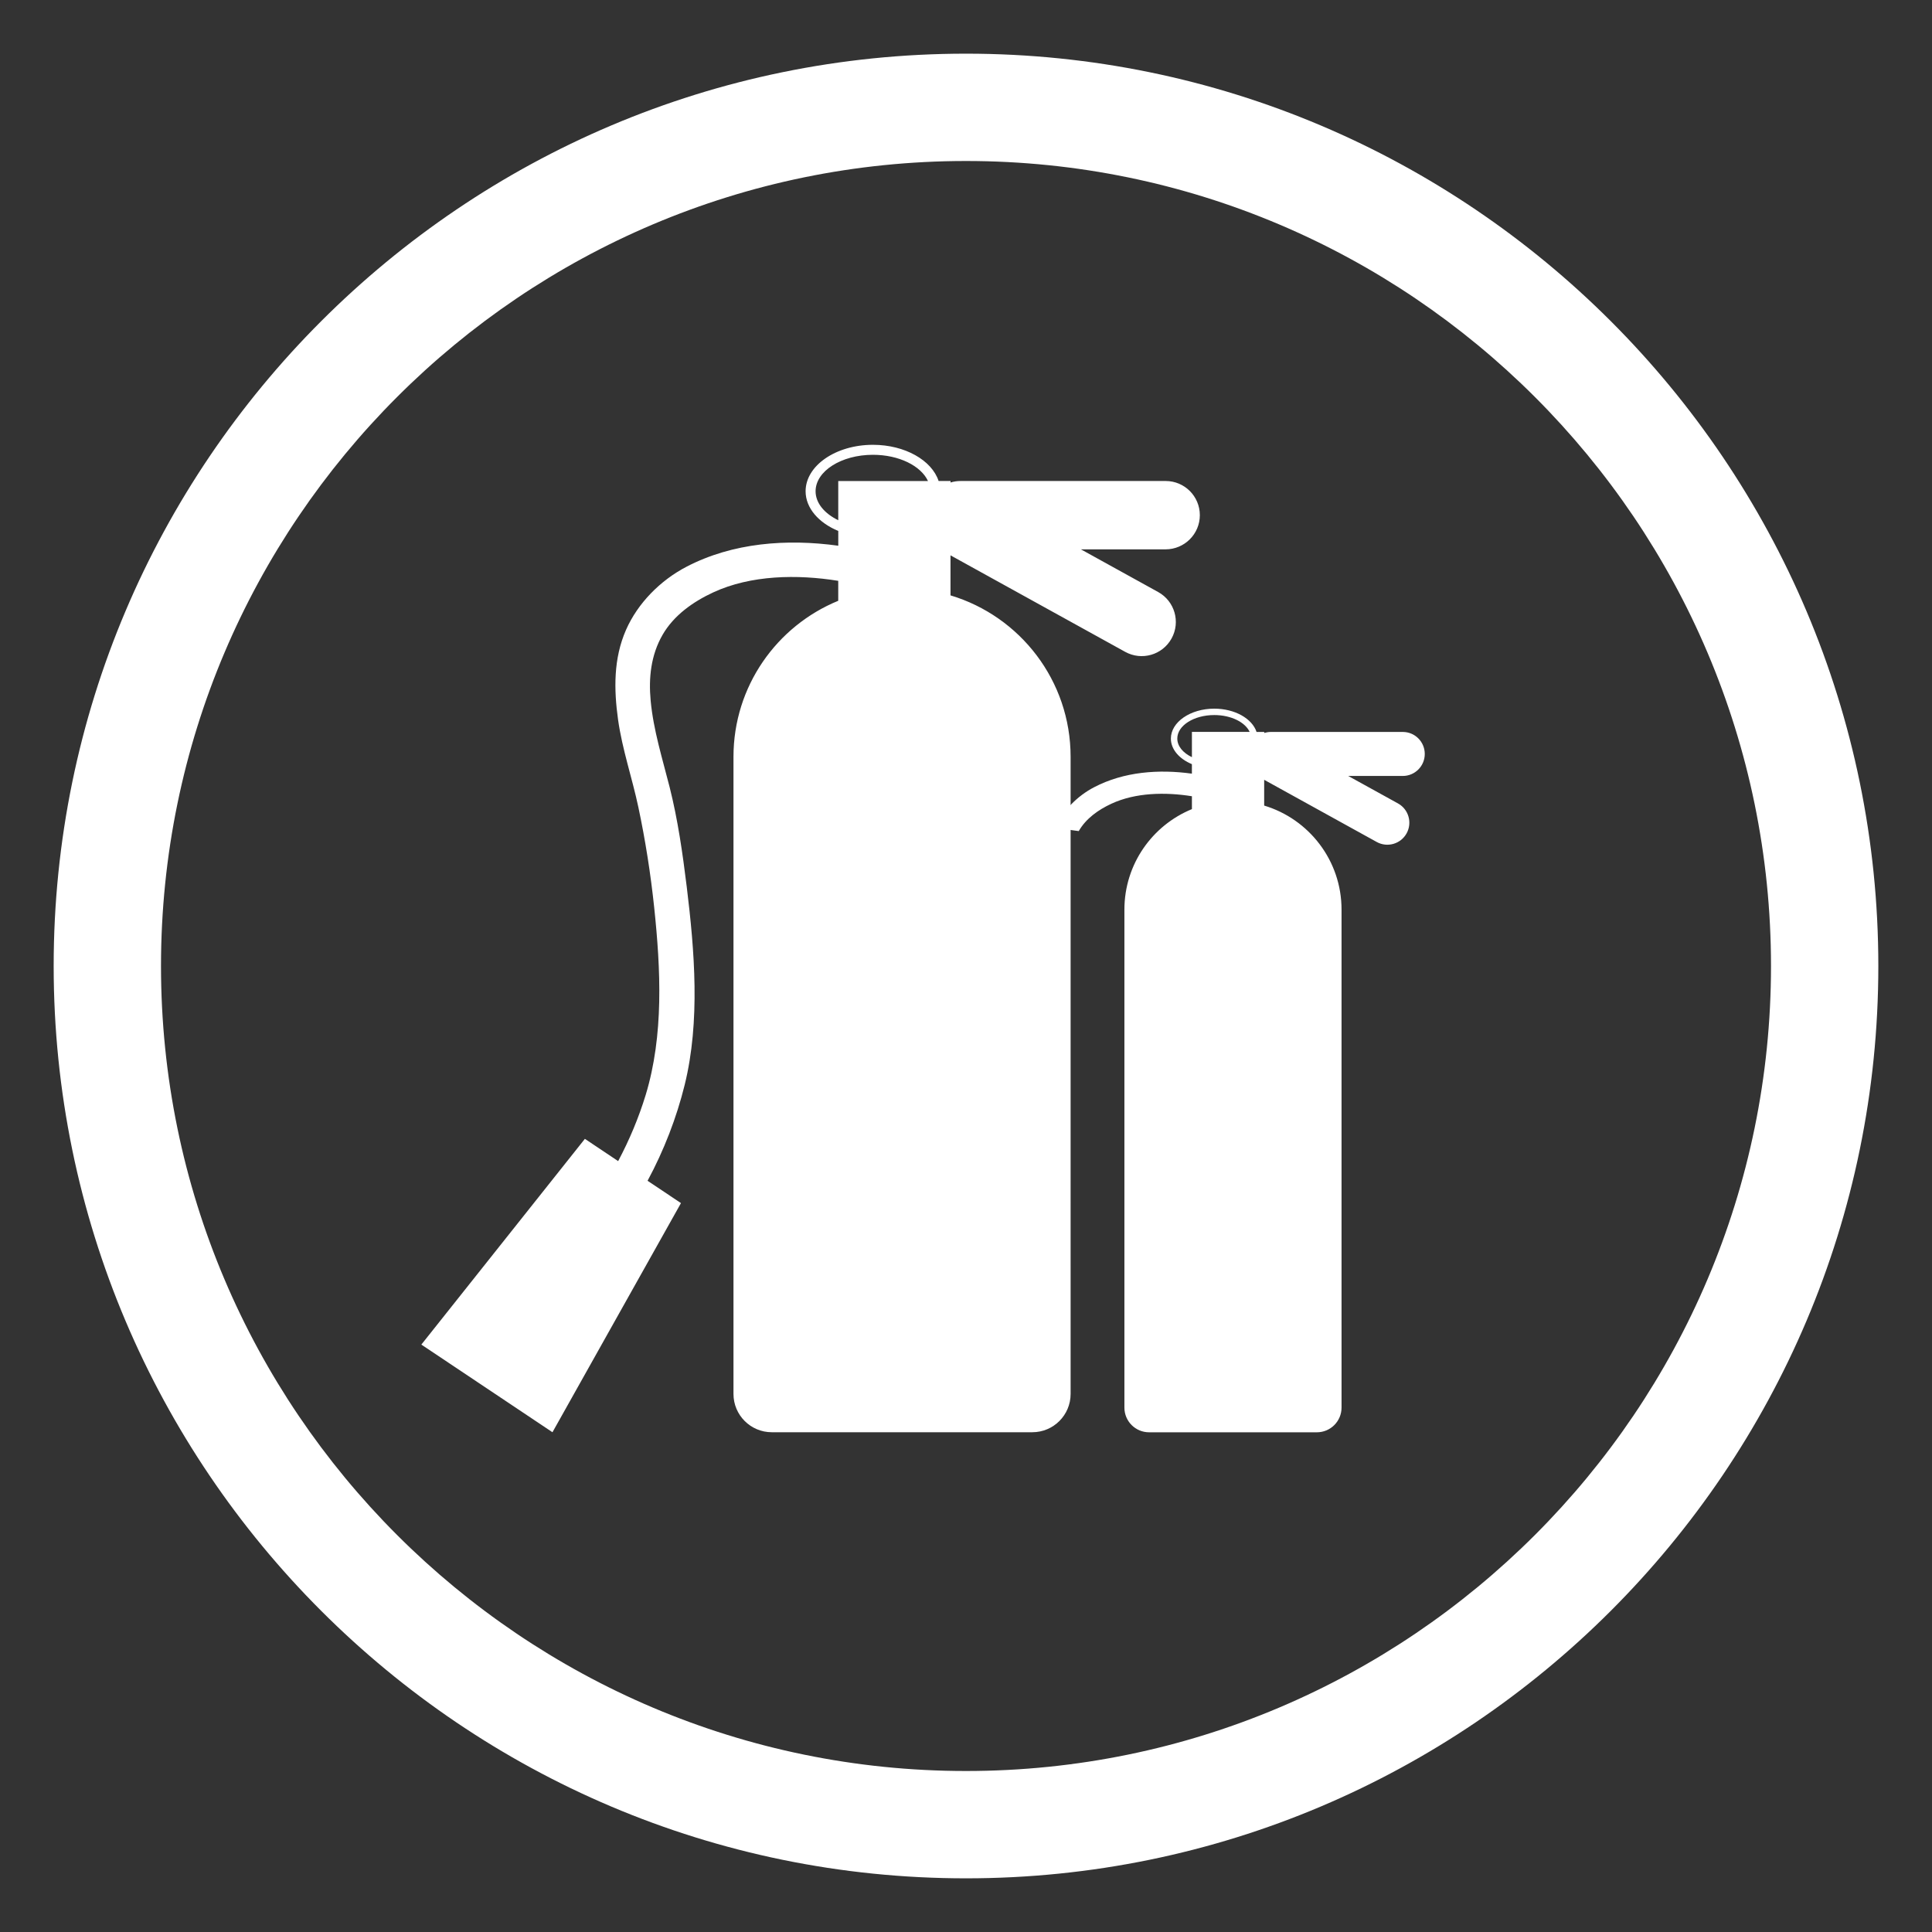 <?xml version="1.0" encoding="utf-8"?>
<!-- Generator: Adobe Illustrator 16.0.0, SVG Export Plug-In . SVG Version: 6.00 Build 0)  -->
<!DOCTYPE svg PUBLIC "-//W3C//DTD SVG 1.1//EN" "http://www.w3.org/Graphics/SVG/1.1/DTD/svg11.dtd">
<svg version="1.1" id="Layer_1" xmlns="http://www.w3.org/2000/svg" xmlns:xlink="http://www.w3.org/1999/xlink" x="0px" y="0px"
	 width="90px" height="90px" viewBox="0 0 90 90" enable-background="new 0 0 90 90" xml:space="preserve">
<rect x="0" y="0" width="90" height="90" fill="#333333" stroke="none"/>
<g display="none">
	<g display="inline">
		<path fill="#264360" d="M45,87.5C21.565,87.5,2.5,68.436,2.5,45C2.5,21.565,21.565,2.5,45,2.5c23.436,0,42.5,19.065,42.5,42.5
			C87.5,68.436,68.436,87.5,45,87.5z M45,7.5C24.322,7.5,7.5,24.322,7.5,45S24.322,82.5,45,82.5c20.678,0,37.5-16.822,37.5-37.5
			S65.678,7.5,45,7.5z"/>
	</g>
	<g display="inline">
		<g>
			<path fill="#264360" d="M63.006,59.253h-1.648V24.481c0-0.876-0.713-1.59-1.588-1.59h-4.318v-2.792c0-0.876-0.713-1.59-1.59-1.59
				H36.139c-0.877,0-1.59,0.713-1.59,1.59v2.792h-4.317c-0.876,0-1.59,0.714-1.59,1.59v34.772h-1.647
				c-0.838,0-1.521,0.683-1.521,1.521v5.216c0,0.839,0.682,1.521,1.521,1.521h36.013c0.838,0,1.521-0.682,1.521-1.521v-5.216
				C64.527,59.936,63.846,59.253,63.006,59.253z M38.939,52.707c0,0.243-0.198,0.441-0.441,0.441h-5.774
				c-0.242,0-0.441-0.198-0.441-0.441v-5.773c0-0.244,0.199-0.441,0.441-0.441h5.774c0.243,0,0.441,0.199,0.441,0.441V52.707z
				 M38.939,43.489c0,0.243-0.198,0.441-0.441,0.441h-5.774c-0.242,0-0.441-0.198-0.441-0.441v-5.773
				c0-0.243,0.199-0.441,0.441-0.441h5.774c0.243,0,0.441,0.198,0.441,0.441V43.489z M38.939,34.173
				c0,0.242-0.198,0.442-0.441,0.442h-5.774c-0.242,0-0.441-0.2-0.441-0.442V28.4c0-0.244,0.199-0.442,0.441-0.442h5.774
				c0.243,0,0.441,0.198,0.441,0.442V34.173z M48.329,60.502c0,0.243-0.199,0.441-0.442,0.441h-5.773
				c-0.243,0-0.442-0.199-0.442-0.441V46.934c0-0.244,0.199-0.441,0.442-0.441h5.773c0.243,0,0.442,0.199,0.442,0.441V60.502z
				 M48.329,43.489c0,0.243-0.199,0.441-0.442,0.441h-5.773c-0.243,0-0.442-0.198-0.442-0.441v-5.773
				c0-0.243,0.199-0.441,0.442-0.441h5.773c0.243,0,0.442,0.198,0.442,0.441V43.489z M48.329,34.173
				c0,0.242-0.199,0.442-0.442,0.442h-5.773c-0.243,0-0.442-0.2-0.442-0.442V28.4c0-0.244,0.199-0.442,0.442-0.442h5.773
				c0.243,0,0.442,0.198,0.442,0.442V34.173z M57.742,52.707c0,0.243-0.2,0.441-0.441,0.441h-5.773c-0.242,0-0.44-0.198-0.44-0.441
				v-5.773c0-0.244,0.199-0.441,0.44-0.441h5.773c0.242,0,0.441,0.199,0.441,0.441V52.707z M57.742,43.489
				c0,0.243-0.2,0.441-0.441,0.441h-5.773c-0.242,0-0.44-0.198-0.44-0.441v-5.773c0-0.243,0.199-0.441,0.44-0.441h5.773
				c0.242,0,0.441,0.198,0.441,0.441V43.489z M57.742,34.173c0,0.242-0.2,0.442-0.441,0.442h-5.773c-0.242,0-0.44-0.2-0.44-0.442
				V28.4c0-0.244,0.199-0.442,0.44-0.442h5.773c0.242,0,0.441,0.198,0.441,0.442V34.173z"/>
		</g>
	</g>
</g>
<g display="none">
	<g display="inline">
		<path fill="#264360" d="M45,87.5C21.565,87.5,2.5,68.436,2.5,45C2.5,21.565,21.565,2.5,45,2.5c23.436,0,42.5,19.065,42.5,42.5
			C87.5,68.436,68.436,87.5,45,87.5z M45,7.5C24.322,7.5,7.5,24.322,7.5,45S24.322,82.5,45,82.5c20.678,0,37.5-16.822,37.5-37.5
			S65.678,7.5,45,7.5z"/>
	</g>
	<g display="inline">
		<g>
			<g>
				<g>
					<g>
						<g>
							<path fill="#264360" d="M43.699,59.706c-1.062,1.062-1.062,2.78,0,3.844c0.53,0.53,1.226,0.795,1.922,0.795
								c0.695,0,1.393-0.265,1.923-0.795l8.923-8.927l-3.845-3.841L43.699,59.706z"/>
						</g>
						<g>
							<polygon fill="#264360" points="66.002,43.166 69.889,41.157 71.924,37.224 70.025,35.326 66.094,37.363 64.081,41.246 
								59.354,45.979 61.271,47.9 							"/>
						</g>
						<g>
							<path fill="#264360" d="M66.854,53.482l-0.365-0.037c-0.663,0-1.293,0.137-1.879,0.354L53.452,42.642
								c0.218-0.587,0.353-1.217,0.353-1.88l-0.035-0.365c-0.192-2.828-2.522-5.07-5.398-5.07c-0.838,0-1.623,0.205-2.331,0.544
								l3.61,3.61c0.19,0.19,0.322,0.415,0.408,0.653c0.237,0.641,0.108,1.392-0.408,1.91c-0.353,0.353-0.816,0.53-1.279,0.53
								c-0.214,0-0.428-0.047-0.629-0.122c-0.238-0.092-0.463-0.219-0.653-0.41l-3.611-3.61c-0.338,0.709-0.542,1.493-0.542,2.33
								c0,2.877,2.242,5.207,5.07,5.4l0.366,0.036c0.662,0,1.291-0.136,1.878-0.353l11.154,11.156
								c-0.215,0.587-0.35,1.216-0.35,1.878l0.038,0.367c0.188,2.83,2.521,5.069,5.397,5.069c0.838,0,1.623-0.201,2.33-0.545
								l-3.611-3.61c-0.188-0.188-0.32-0.414-0.412-0.65c-0.236-0.641-0.107-1.394,0.412-1.911c0.35-0.354,0.816-0.531,1.281-0.531
								c0.213,0,0.424,0.047,0.63,0.125c0.237,0.088,0.464,0.215,0.649,0.406l3.611,3.611c0.342-0.71,0.544-1.493,0.544-2.331
								C71.924,56.004,69.682,53.673,66.854,53.482z"/>
						</g>
					</g>
				</g>
			</g>
		</g>
		<g>
			<g>
				<path fill="#264360" d="M27.837,24.244v0.667V24.244z M27.836,26.498V27.4c-2.778,1.138-4.736,3.866-4.736,7.054v6.579v16.453
					v5.768c0,0.955,0.775,1.73,1.732,1.73h11.775c0.957,0,1.732-0.775,1.732-1.73v-5.77V41.033v-6.58c0-3.447-2.289-6.357-5.43-7.3
					v-1.809l7.897,4.362c0.746,0.412,1.687,0.142,2.097-0.604c0.414-0.748,0.143-1.687-0.604-2.099l-3.493-1.931h3.828
					c0.853,0,1.544-0.691,1.544-1.544c0-0.854-0.692-1.544-1.544-1.544h-9.265c-0.16,0-0.314,0.023-0.458,0.068v-0.068h-0.539H31.89
					h-4.055v1.771"/>
			</g>
		</g>
	</g>
</g>
<g display="none">
	<g display="inline">
		<path fill="#264360" d="M45,87.5C21.565,87.5,2.5,68.436,2.5,45C2.5,21.565,21.565,2.5,45,2.5c23.436,0,42.5,19.065,42.5,42.5
			C87.5,68.436,68.436,87.5,45,87.5z M45,7.5C24.322,7.5,7.5,24.322,7.5,45S24.322,82.5,45,82.5c20.678,0,37.5-16.822,37.5-37.5
			S65.678,7.5,45,7.5z"/>
	</g>
	<g display="inline">
		<g>
			<path fill="#264360" d="M67.506,61.641c-0.623-3.873-1.904-8.863-4.479-10.638c-1.758-1.211-7.885-4.485-10.504-5.884
				l-0.045-0.024c-0.299-0.159-0.664-0.128-0.932,0.082c-1.371,1.076-2.873,1.802-4.464,2.156c-0.28,0.062-0.513,0.262-0.615,0.531
				L45,51.736l-1.47-3.872c-0.102-0.271-0.332-0.47-0.613-0.531c-1.591-0.354-3.093-1.08-4.463-2.156
				c-0.268-0.21-0.633-0.241-0.932-0.082l-0.046,0.024c-2.616,1.398-8.747,4.673-10.503,5.884
				c-2.573,1.772-3.856,6.765-4.479,10.638c-0.023,0.143-0.01,0.286,0.038,0.422c0.107,0.297,2.813,7.291,22.468,7.328
				c19.656-0.035,22.361-7.029,22.469-7.328C67.518,61.928,67.529,61.782,67.506,61.641z M57.781,58.824h-7.749v-1.633h7.749V58.824
				z"/>
		</g>
		<g>
			<path fill="#264360" d="M45,46.374c3.334,0,12.055-4.521,12.055-14.882c0-1.464-0.037-2.879-0.156-4.216
				c-0.198-2.632-0.738-4.964-2.08-6.751c-1.705-2.408-4.674-3.887-9.817-3.915c-5.141,0.028-8.112,1.507-9.816,3.915
				c-1.342,1.787-1.881,4.119-2.079,6.751c-0.121,1.337-0.156,2.752-0.156,4.217C32.948,41.853,41.667,46.374,45,46.374z
				 M52.738,31.49c0.152,0.232,0.259,0.741,0.259,1.054c0.004,0.709-0.134,1.967-1.093,2.432c-0.454,0.22-1.139,0.351-1.831,0.351
				c-1.319,0-2.367-0.438-2.804-1.173c-0.941-1.584-0.629-2.501-0.627-2.509c0.025-0.061,0.314-0.597,2.854-0.744
				c0.438-0.025,0.81-0.038,1.135-0.038C52.046,30.862,52.484,31.103,52.738,31.49z M45,21.413c1.225,0.017,2.454,0.231,3.833,0.648
				c-0.354,0.898-0.534,1.348-0.89,2.246C46.854,24,45.925,23.84,45,23.824c-0.923,0.016-1.854,0.176-2.942,0.483
				c-0.356-0.898-0.534-1.348-0.891-2.246C42.548,21.645,43.776,21.43,45,21.413z M45,27.045c3.898,0.052,5.962,1.809,7.214,2.907
				c-0.526-0.05-1.081-0.075-1.659-0.075c-0.488,0-0.994,0.019-1.5,0.055l-0.089,0.006c-1.032,0.073-1.603,0.114-2.293,0.423
				c-0.141,0.063-0.295,0.139-0.463,0.225c-0.235,0.122-0.589,0.259-0.77,0.299c-0.078,0.017-0.237,0.059-0.44,0.059
				s-0.36-0.042-0.438-0.059c-0.182-0.04-0.534-0.177-0.771-0.299c-0.168-0.086-0.323-0.161-0.463-0.225
				c-0.691-0.309-1.26-0.349-2.292-0.423l-0.089-0.006c-0.507-0.036-1.011-0.055-1.501-0.055c-0.577,0-1.131,0.025-1.659,0.075
				C39.039,28.854,41.101,27.097,45,27.045z M37.263,31.49c0.252-0.388,0.693-0.628,2.107-0.628c0.324,0,0.695,0.013,1.135,0.038
				c2.539,0.147,2.826,0.684,2.853,0.744c0.001,0.008,0.316,0.925-0.626,2.509c-0.438,0.734-1.484,1.174-2.803,1.174
				c-0.693,0-1.379-0.132-1.831-0.352c-0.959-0.465-1.097-1.723-1.095-2.432C37.004,32.231,37.11,31.723,37.263,31.49z
				 M34.764,29.215c0.103,0.225,0.447,0.912,0.985,1.312c-0.089,0.118-0.152,0.269-0.163,0.458
				c-0.005,0.102-0.003,0.278,0.001,0.437l0.002,0.021c0.002,0.09,0.004,0.171,0.002,0.219c-0.01,0.371,0.141,0.532,0.237,0.638
				c0.027,0.028,0.045,0.049,0.056,0.066c0.033,0.057,0.057,0.129,0.072,0.215c0.373,2.271,0.465,2.664,1.494,3.206
				c0.479,0.251,1.446,0.42,2.41,0.42c0.752,0,1.84-0.1,2.749-0.574c1.349-0.705,1.842-3.088,1.861-3.188
				c0.012-0.074,0.116-0.186,0.452-0.186h0.155c0.337,0,0.442,0.111,0.452,0.186c0.021,0.101,0.512,2.483,1.863,3.188
				c0.907,0.475,1.996,0.574,2.748,0.574c0.963,0,1.932-0.169,2.407-0.42c1.03-0.542,1.122-0.935,1.496-3.206
				c0.015-0.086,0.037-0.158,0.072-0.215c0.01-0.018,0.026-0.038,0.055-0.066c0.099-0.105,0.246-0.267,0.237-0.638
				c-0.001-0.048,0.002-0.129,0.003-0.219l0.001-0.021c0.003-0.158,0.007-0.335,0.001-0.437c-0.013-0.189-0.074-0.34-0.162-0.458
				c0.536-0.4,0.883-1.088,0.983-1.312c0.029,0.755,0.041,1.518,0.041,2.277c0,5.134-2.269,8.314-4.17,10.078
				c-2.303,2.137-5.183,3.023-6.107,3.023c-0.924,0-3.806-0.887-6.108-3.023c-1.901-1.764-4.167-4.944-4.167-10.078
				C34.725,30.732,34.734,29.97,34.764,29.215z"/>
		</g>
	</g>
</g>
<g>
	<g>
		<path fill="#FFFFFF" d="M45,87.5C21.565,87.5,2.5,68.436,2.5,45C2.5,21.565,21.565,2.5,45,2.5c23.436,0,42.5,19.065,42.5,42.5
			C87.5,68.436,68.436,87.5,45,87.5z M45,7.5C24.322,7.5,7.5,24.322,7.5,45S24.322,82.5,45,82.5c20.678,0,37.5-16.822,37.5-37.5
			S65.678,7.5,45,7.5z"/>
	</g>
	<g>
		<g>
			<g>
				<path fill="#FFFFFF" d="M55.893,23.998c0-0.879-0.713-1.591-1.592-1.591h-9.549c-0.165,0-0.323,0.024-0.472,0.07v-0.07h-0.556
					c-0.317-0.964-1.567-1.686-3.06-1.686c-1.729,0-3.136,0.971-3.136,2.163c0,0.785,0.611,1.472,1.522,1.85v0.688
					c-2.392-0.33-4.912-0.146-7.071,0.979c-1.209,0.629-2.269,1.692-2.818,2.944c-0.585,1.335-0.566,2.765-0.369,4.181
					c0.195,1.387,0.657,2.714,0.946,4.079c0.328,1.544,0.572,3.108,0.738,4.679c0.302,2.873,0.451,5.938-0.4,8.731
					c-0.325,1.06-0.757,2.09-1.28,3.074l-1.55-1.037l-7.618,9.584l6.108,4.083l5.986-10.674l-1.556-1.04
					c0.762-1.414,1.35-2.934,1.728-4.464c0.732-2.966,0.462-6.248,0.095-9.245c-0.19-1.543-0.413-3.11-0.793-4.619
					c-0.338-1.334-0.757-2.66-0.886-4.036c-0.1-1.066,0.012-2.125,0.553-3.065c0.523-0.912,1.426-1.546,2.359-1.979
					c1.756-0.815,3.918-0.847,5.826-0.54v0.93c-2.862,1.172-4.88,3.983-4.88,7.269v6.782v16.954v5.944
					c0,0.984,0.799,1.783,1.784,1.783h12.137c0.985,0,1.784-0.799,1.784-1.783v-5.945V42.038v-6.782
					c0-3.552-2.357-6.551-5.595-7.521V25.87l8.138,4.496c0.768,0.425,1.736,0.146,2.16-0.623c0.426-0.77,0.146-1.738-0.622-2.163
					l-3.601-1.989h3.944C55.18,25.589,55.893,24.877,55.893,23.998z M37.993,22.885c0-0.938,1.199-1.699,2.672-1.699
					c1.213,0,2.238,0.516,2.564,1.222h-4.18v1.826C38.408,23.923,37.993,23.435,37.993,22.885z"/>
			</g>
		</g>
		<g>
			<g>
				<path fill="#FFFFFF" d="M50.252,38.715c0.336-0.587,0.918-0.995,1.52-1.274c1.129-0.525,2.523-0.546,3.752-0.349v0.6
					c-1.844,0.755-3.145,2.565-3.145,4.682v4.368v15.003v3.828c0,0.635,0.516,1.149,1.15,1.149h7.816
					c0.635,0,1.149-0.516,1.149-1.149v-3.828V46.741v-4.369c0-2.287-1.521-4.22-3.604-4.845v-1.201l5.242,2.896
					c0.495,0.274,1.118,0.095,1.393-0.401c0.273-0.495,0.095-1.119-0.401-1.394l-2.319-1.28h2.543
					c0.566-0.001,1.023-0.459,1.023-1.025s-0.457-1.025-1.023-1.025h-6.15c-0.105,0-0.207,0.017-0.305,0.046v-0.046h-0.358
					c-0.203-0.62-1.009-1.085-1.97-1.085c-1.112,0-2.021,0.625-2.021,1.394c0,0.505,0.394,0.948,0.979,1.191v0.443
					c-1.541-0.213-3.164-0.094-4.553,0.631c-0.779,0.405-1.464,1.09-1.814,1.896 M54.843,34.404c0-0.604,0.771-1.094,1.722-1.094
					c0.783,0,1.439,0.332,1.649,0.785h-2.69v1.177C55.109,35.073,54.843,34.759,54.843,34.404z"/>
			</g>
		</g>
	</g>
</g>
<g display="none">
	<g display="inline">
		<path fill="#264360" d="M45,87.5C21.565,87.5,2.5,68.436,2.5,45C2.5,21.565,21.565,2.5,45,2.5c23.436,0,42.5,19.065,42.5,42.5
			C87.5,68.436,68.436,87.5,45,87.5z M45,7.5C24.322,7.5,7.5,24.322,7.5,45S24.322,82.5,45,82.5c20.678,0,37.5-16.822,37.5-37.5
			S65.678,7.5,45,7.5z"/>
	</g>
	<g display="inline">
		<g>
			<path fill="#264360" d="M55.945,39.26c1.432-0.305,2.756-1.489,2.968-4.11c0.181-2.153-0.375-3.256-1.181-3.821
				c2.256-9.2-3.974-11.001-3.974-11.001s-4.653-7.896-13.737-2.355c-1.154,0.706-2.95,2.056-4.018,3.446
				c-1.721,1.83-2.888,4.797-3.07,9.61c-1.108,0.421-1.98,1.495-1.761,4.115c0.226,2.748,1.658,3.914,3.163,4.15
				c2.032,4.954,6.05,9.032,10.798,9.032C49.898,48.326,53.92,44.229,55.945,39.26L55.945,39.26z M45.135,46.018
				c-5.493,0-9.914-7.456-9.914-13.633c0-0.849,0.022-1.633,0.074-2.36c8.035,0.353,12.791-2.869,15.375-5.661
				c2.454,2.438,3.73,5.528,4.377,7.82c0,0.068,0.005,0.132,0.005,0.201C55.052,38.562,50.632,46.018,45.135,46.018L45.135,46.018z"
				/>
		</g>
		<g>
			<path fill="#264360" d="M41.99,55.355l0.635-2.631c0.076-0.3,0.231-0.561,0.444-0.763c-0.068-0.046-0.132-0.091-0.196-0.144
				l-5.68-4.705l-3.456,0.808c-5.853,1.375-9.98,6.32-9.98,11.995v7.445c0,1.466,1.305,2.632,2.864,2.632h14.637l2.233-12.722
				C42.487,57.261,41.756,56.338,41.99,55.355L41.99,55.355z"/>
		</g>
		<g>
			<path fill="#264360" d="M56.322,47.922l-3.406-0.808l-5.678,4.704c-0.064,0.054-0.123,0.099-0.187,0.145
				c0.214,0.202,0.37,0.463,0.445,0.762l0.634,2.633c0.237,0.98-0.497,1.903-1.502,1.922L48.865,70h14.631
				c1.566,0,2.748-1.172,2.748-2.639v-7.444C66.251,54.242,62.182,49.297,56.322,47.922L56.322,47.922z"/>
		</g>
	</g>
</g>
<g display="none">
	<g display="inline">
		<path fill="#264360" d="M45,87.5C21.565,87.5,2.5,68.436,2.5,45C2.5,21.565,21.565,2.5,45,2.5c23.436,0,42.5,19.065,42.5,42.5
			C87.5,68.436,68.436,87.5,45,87.5z M45,7.5C24.322,7.5,7.5,24.322,7.5,45S24.322,82.5,45,82.5c20.678,0,37.5-16.822,37.5-37.5
			S65.678,7.5,45,7.5z"/>
	</g>
	<g display="inline">
		<g>
			<path fill="#264360" d="M20.27,50.986V29.191c0-1.21,0.982-2.191,2.195-2.191h25.61c1.214,0,2.196,0.981,2.196,2.191v21.795
				c0,0.402-0.33,0.73-0.73,0.73H21.003C20.599,51.718,20.27,51.389,20.27,50.986z M39.778,58.453c0,2.512-2.037,4.547-4.551,4.547
				c-2.509,0-4.545-2.035-4.545-4.547s2.036-4.549,4.545-4.549C37.741,53.904,39.778,55.941,39.778,58.453z M37.505,58.453
				c0-1.258-1.018-2.275-2.277-2.275c-1.255,0-2.273,1.02-2.273,2.275c0,1.254,1.019,2.271,2.273,2.271
				C36.487,60.727,37.505,59.707,37.505,58.453z M31.313,53.904H19.206c-0.405,0-0.733,0.326-0.733,0.729v2.22
				c0,0.402,0.328,0.729,0.733,0.729h10.083C29.502,56.12,30.241,54.828,31.313,53.904z M65.488,58.453
				c0,2.512-2.036,4.547-4.547,4.547c-2.512,0-4.549-2.035-4.549-4.547s2.037-4.549,4.549-4.549
				C63.452,53.904,65.488,55.941,65.488,58.453z M63.216,58.453c0-1.258-1.019-2.275-2.272-2.275c-1.26,0-2.277,1.02-2.277,2.275
				c0,1.254,1.02,2.271,2.277,2.271C62.197,60.727,63.216,59.707,63.216,58.453z M73.527,54.635v2.219
				c0,0.403-0.325,0.729-0.73,0.729h-5.915c-0.424-2.903-2.923-5.14-5.938-5.14c-3.021,0-5.521,2.236-5.943,5.14H41.168
				c-0.211-1.463-0.951-2.755-2.021-3.679h13.214V32.998c0-0.807,0.654-1.463,1.463-1.463h6.9c1.939,0,3.758,0.966,4.844,2.576
				l4.447,6.589c0.654,0.967,1.002,2.105,1.002,3.271v9.934h1.778C73.202,53.904,73.527,54.23,73.527,54.635z M66.111,40.867
				l-3.553-5.053c-0.141-0.194-0.361-0.312-0.601-0.312h-5.55c-0.401,0-0.73,0.328-0.73,0.732v5.053c0,0.404,0.329,0.732,0.73,0.732
				h9.104C66.107,42.021,66.456,41.354,66.111,40.867z"/>
		</g>
	</g>
</g>
<g display="none">
	<g display="inline">
		<path fill="#264360" d="M45,87.5C21.565,87.5,2.5,68.436,2.5,45C2.5,21.565,21.565,2.5,45,2.5c23.436,0,42.5,19.065,42.5,42.5
			C87.5,68.436,68.436,87.5,45,87.5z M45,7.5C24.322,7.5,7.5,24.322,7.5,45S24.322,82.5,45,82.5c20.678,0,37.5-16.822,37.5-37.5
			S65.678,7.5,45,7.5z"/>
	</g>
	<g display="inline">
		<g>
			<g>
				<circle fill="#264360" cx="35.706" cy="26.446" r="5.29"/>
			</g>
			<g>
				<circle fill="#264360" cx="53.189" cy="26.447" r="5.29"/>
			</g>
			<g>
				<path fill="#264360" d="M56.516,63.688l0.002,3.82c0,1.547,1.254,2.799,2.801,2.799h0.002c1.546,0,2.799-1.256,2.798-2.803
					l-0.002-3.816H56.516L56.516,63.688z"/>
			</g>
			<g>
				<path fill="#264360" d="M65.848,51.243c-0.174-1.027-0.93-1.854-1.912-2.146c0.01-0.17,0.008-0.342-0.025-0.517
					c-0.262-1.338-3.475-13.943-3.475-13.943c-0.455-2.125-1.927-3.147-3.758-3.2h-0.016c0,0-0.646,0.004-1.202,0.11
					c-0.583,0.11-1.093,0.39-1.093,0.39c-1.35,0.656-2.641,2.009-2.799,3.652c-0.021,0.078-0.047,0.155-0.06,0.239
					c-0.356,2.509-0.713,4.099-1.481,4.8c-0.793,0.722-2.574,1.043-5.775,1.043c-0.741,0-1.385,0.396-1.746,0.985
					c-1.931-0.395-3.071-0.894-3.673-1.591c-0.782-0.903-1.066-2.582-1.444-5.238c-0.011-0.083-0.038-0.161-0.058-0.239
					c-0.158-1.643-1.45-2.997-2.801-3.651c0,0-0.509-0.28-1.091-0.392c-0.558-0.105-1.203-0.108-1.203-0.108l-0.016-0.001
					c-1.833,0.053-3.988,1.072-4.444,3.2l-2.449,11.417c-0.325,1.523,0.356,2.889,1.459,3.831l-0.011,17.618
					c0,1.547,1.252,2.803,2.799,2.803c0,0,0.001,0,0.002,0c1.545,0,2.799-1.252,2.799-2.8l0.011-16.671
					c1.157-0.46,2.135-1.354,2.434-2.748l0.927-4.322c1.473,1.721,3.906,2.707,8.245,3.3c0.094,0.014,0.188,0.021,0.281,0.021
					c0.865,0,1.633-0.55,1.924-1.354c3.396-0.18,5.503-0.878,6.873-2.319l1.003,4.68c0.26,1.21,1.034,2.043,1.991,2.543h1.332
					c0.287-0.807,0.867-1.473,1.629-1.87c-0.693-3.312-1.658-6.572-2.487-8.553c-0.565-1.04,0.224-1.398,0.644-0.319
					c0.422,1.08,1.993,5.997,2.639,9.211c-0.971,0.299-1.715,1.119-1.887,2.14h-3.955V62.93H69.8V51.243H65.848z M59.348,51.243
					c0.164-0.45,0.555-0.79,1.035-0.874c0.383,0.411,0.924,0.664,1.506,0.664c0.131,0,0.264-0.014,0.396-0.04
					c0.445-0.087,0.824-0.316,1.111-0.625c0.481,0.084,0.873,0.425,1.037,0.875H59.348z"/>
			</g>
		</g>
	</g>
</g>
</svg>
